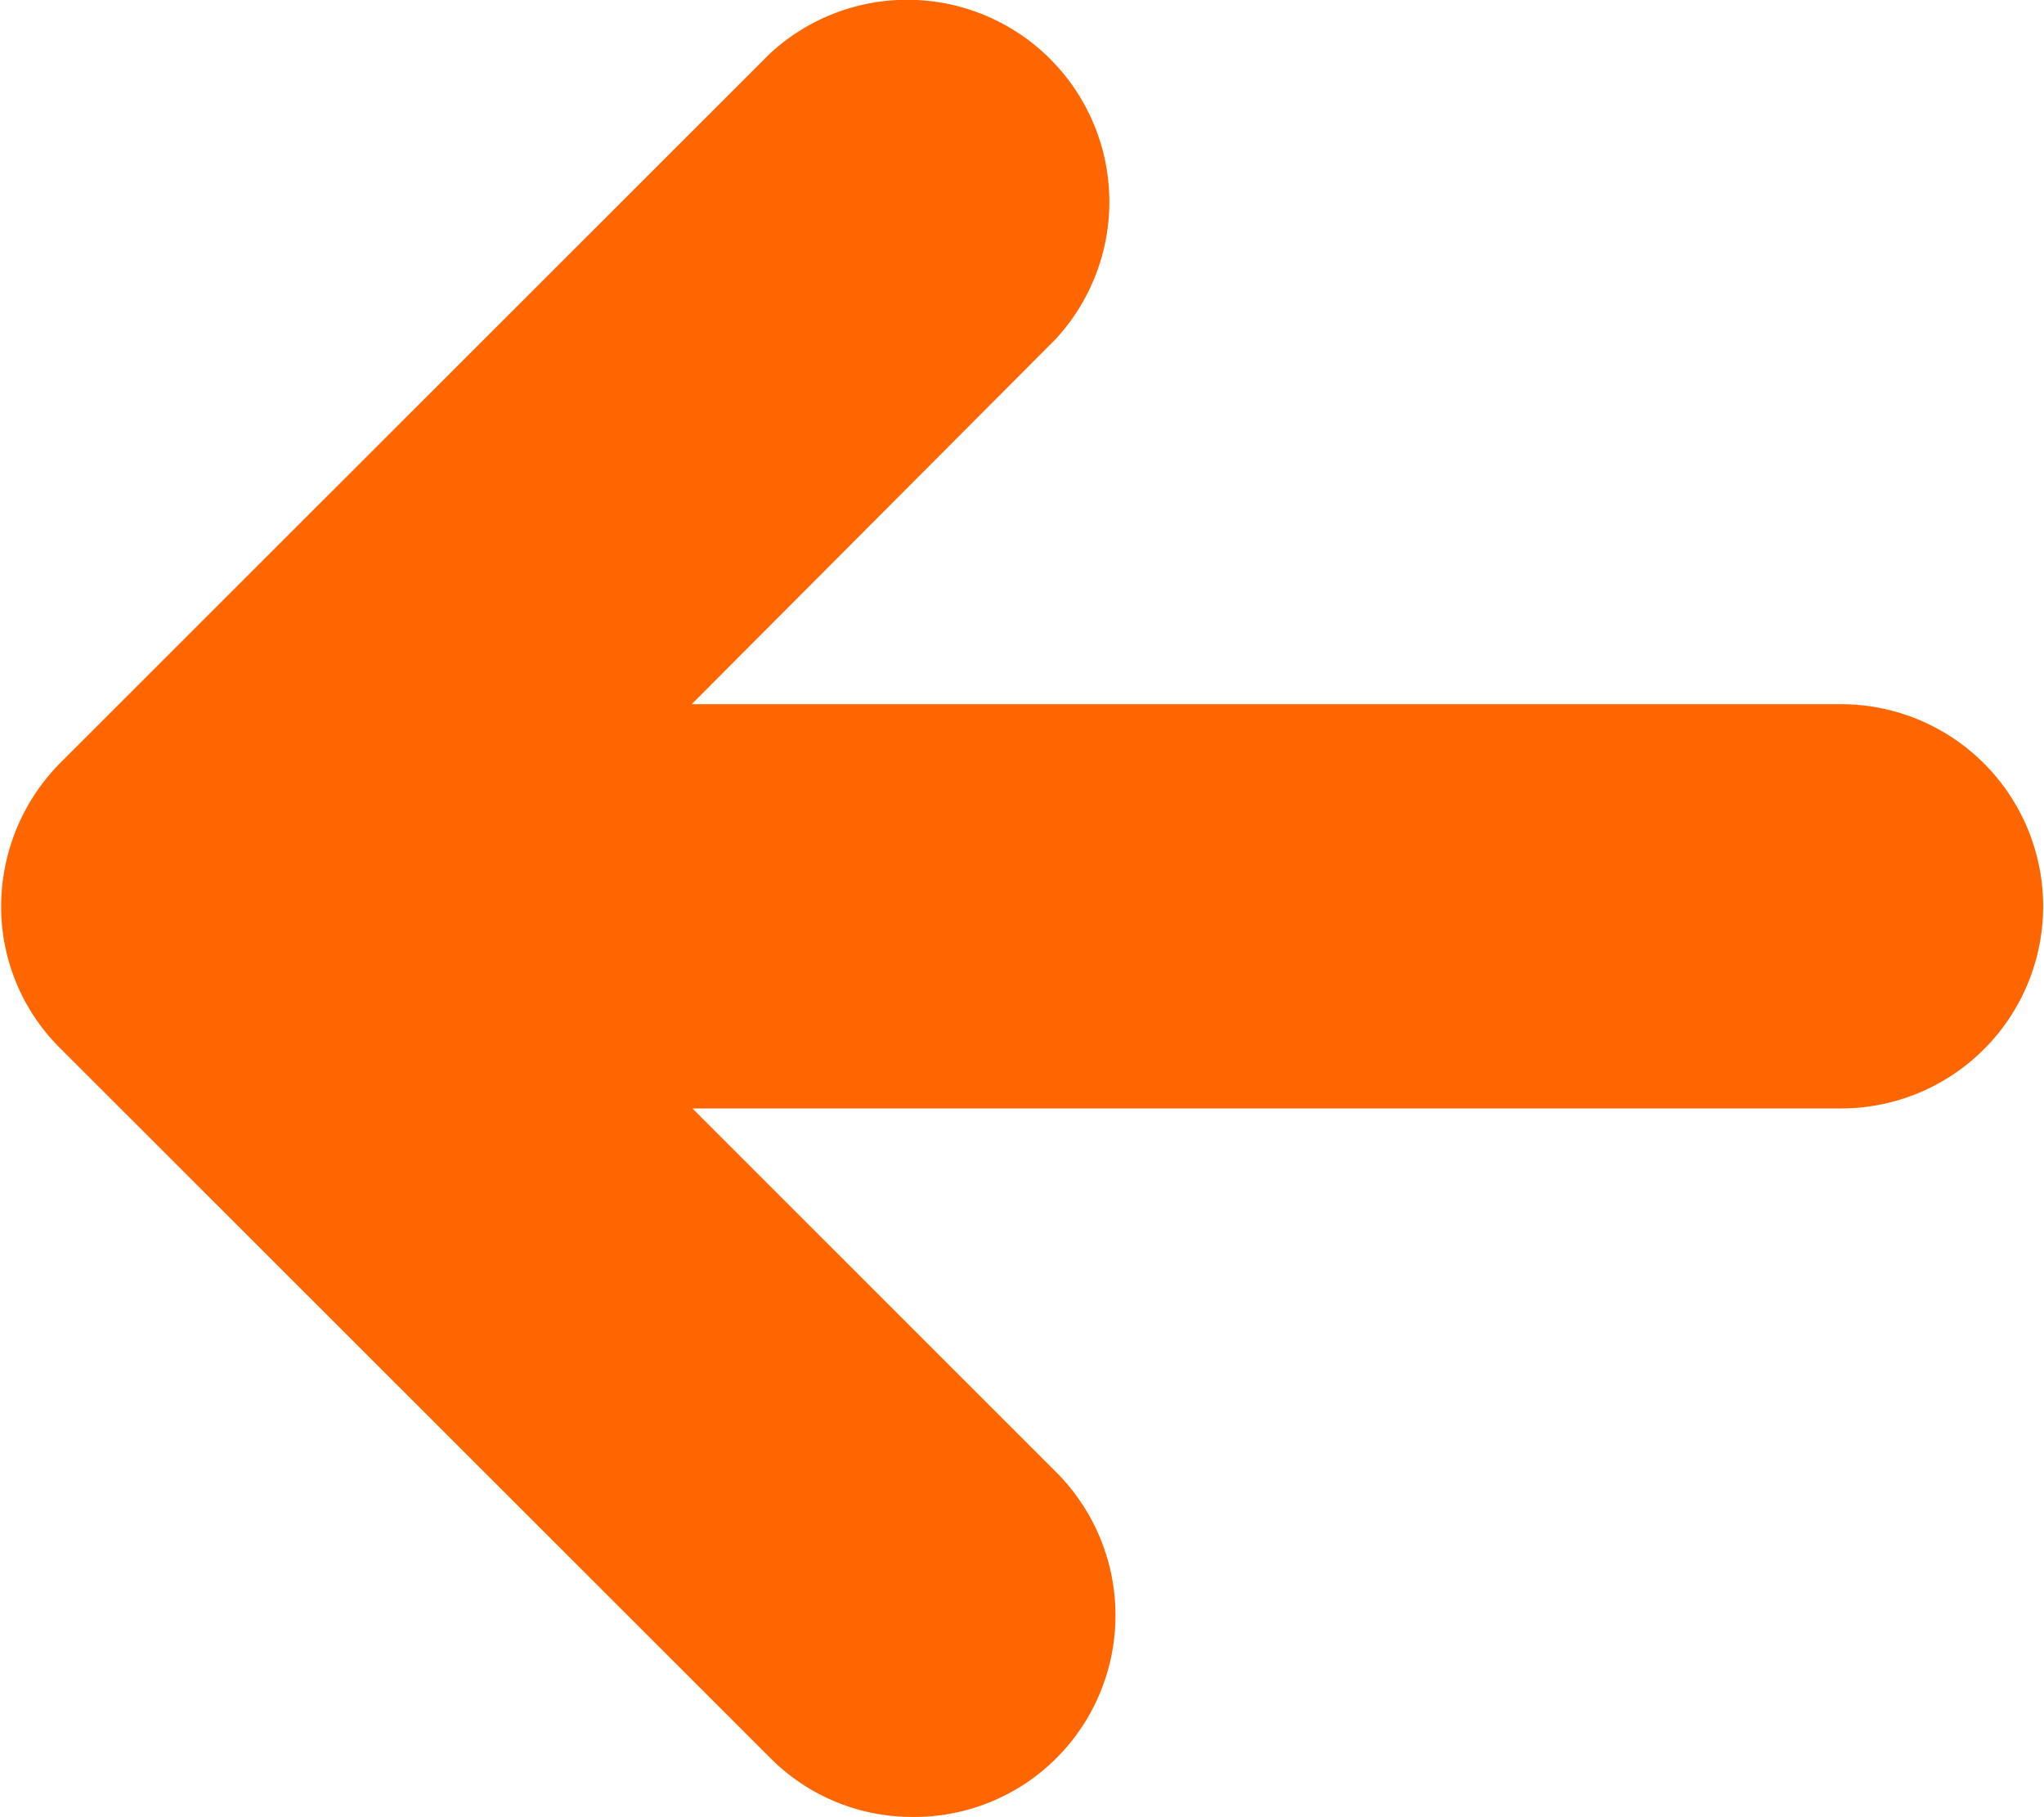 <svg xmlns="http://www.w3.org/2000/svg" width="14.312" height="12.72" viewBox="0 0 14.312 12.72">
  <defs>
    <style>
      .cls-1 {
        fill: #f60;
        fill-rule: evenodd;
      }
    </style>
  </defs>
  <path id="形状_8_拷贝_5" data-name="形状 8 拷贝 5" class="cls-1" d="M216.547,3750.51a1.417,1.417,0,0,0-.314-1.55l-2.541-2.54h8.043a1.415,1.415,0,1,0,0-2.83h-8.048l2.543-2.55a1.415,1.415,0,0,0-2-2l-4.963,4.96a1.429,1.429,0,0,0-.415,1,1.394,1.394,0,0,0,.415,1l4.963,4.96a1.4,1.4,0,0,0,1,.42h0A1.407,1.407,0,0,0,216.547,3750.51Z" transform="translate(-208.844 -3738.66)"/>
</svg>

